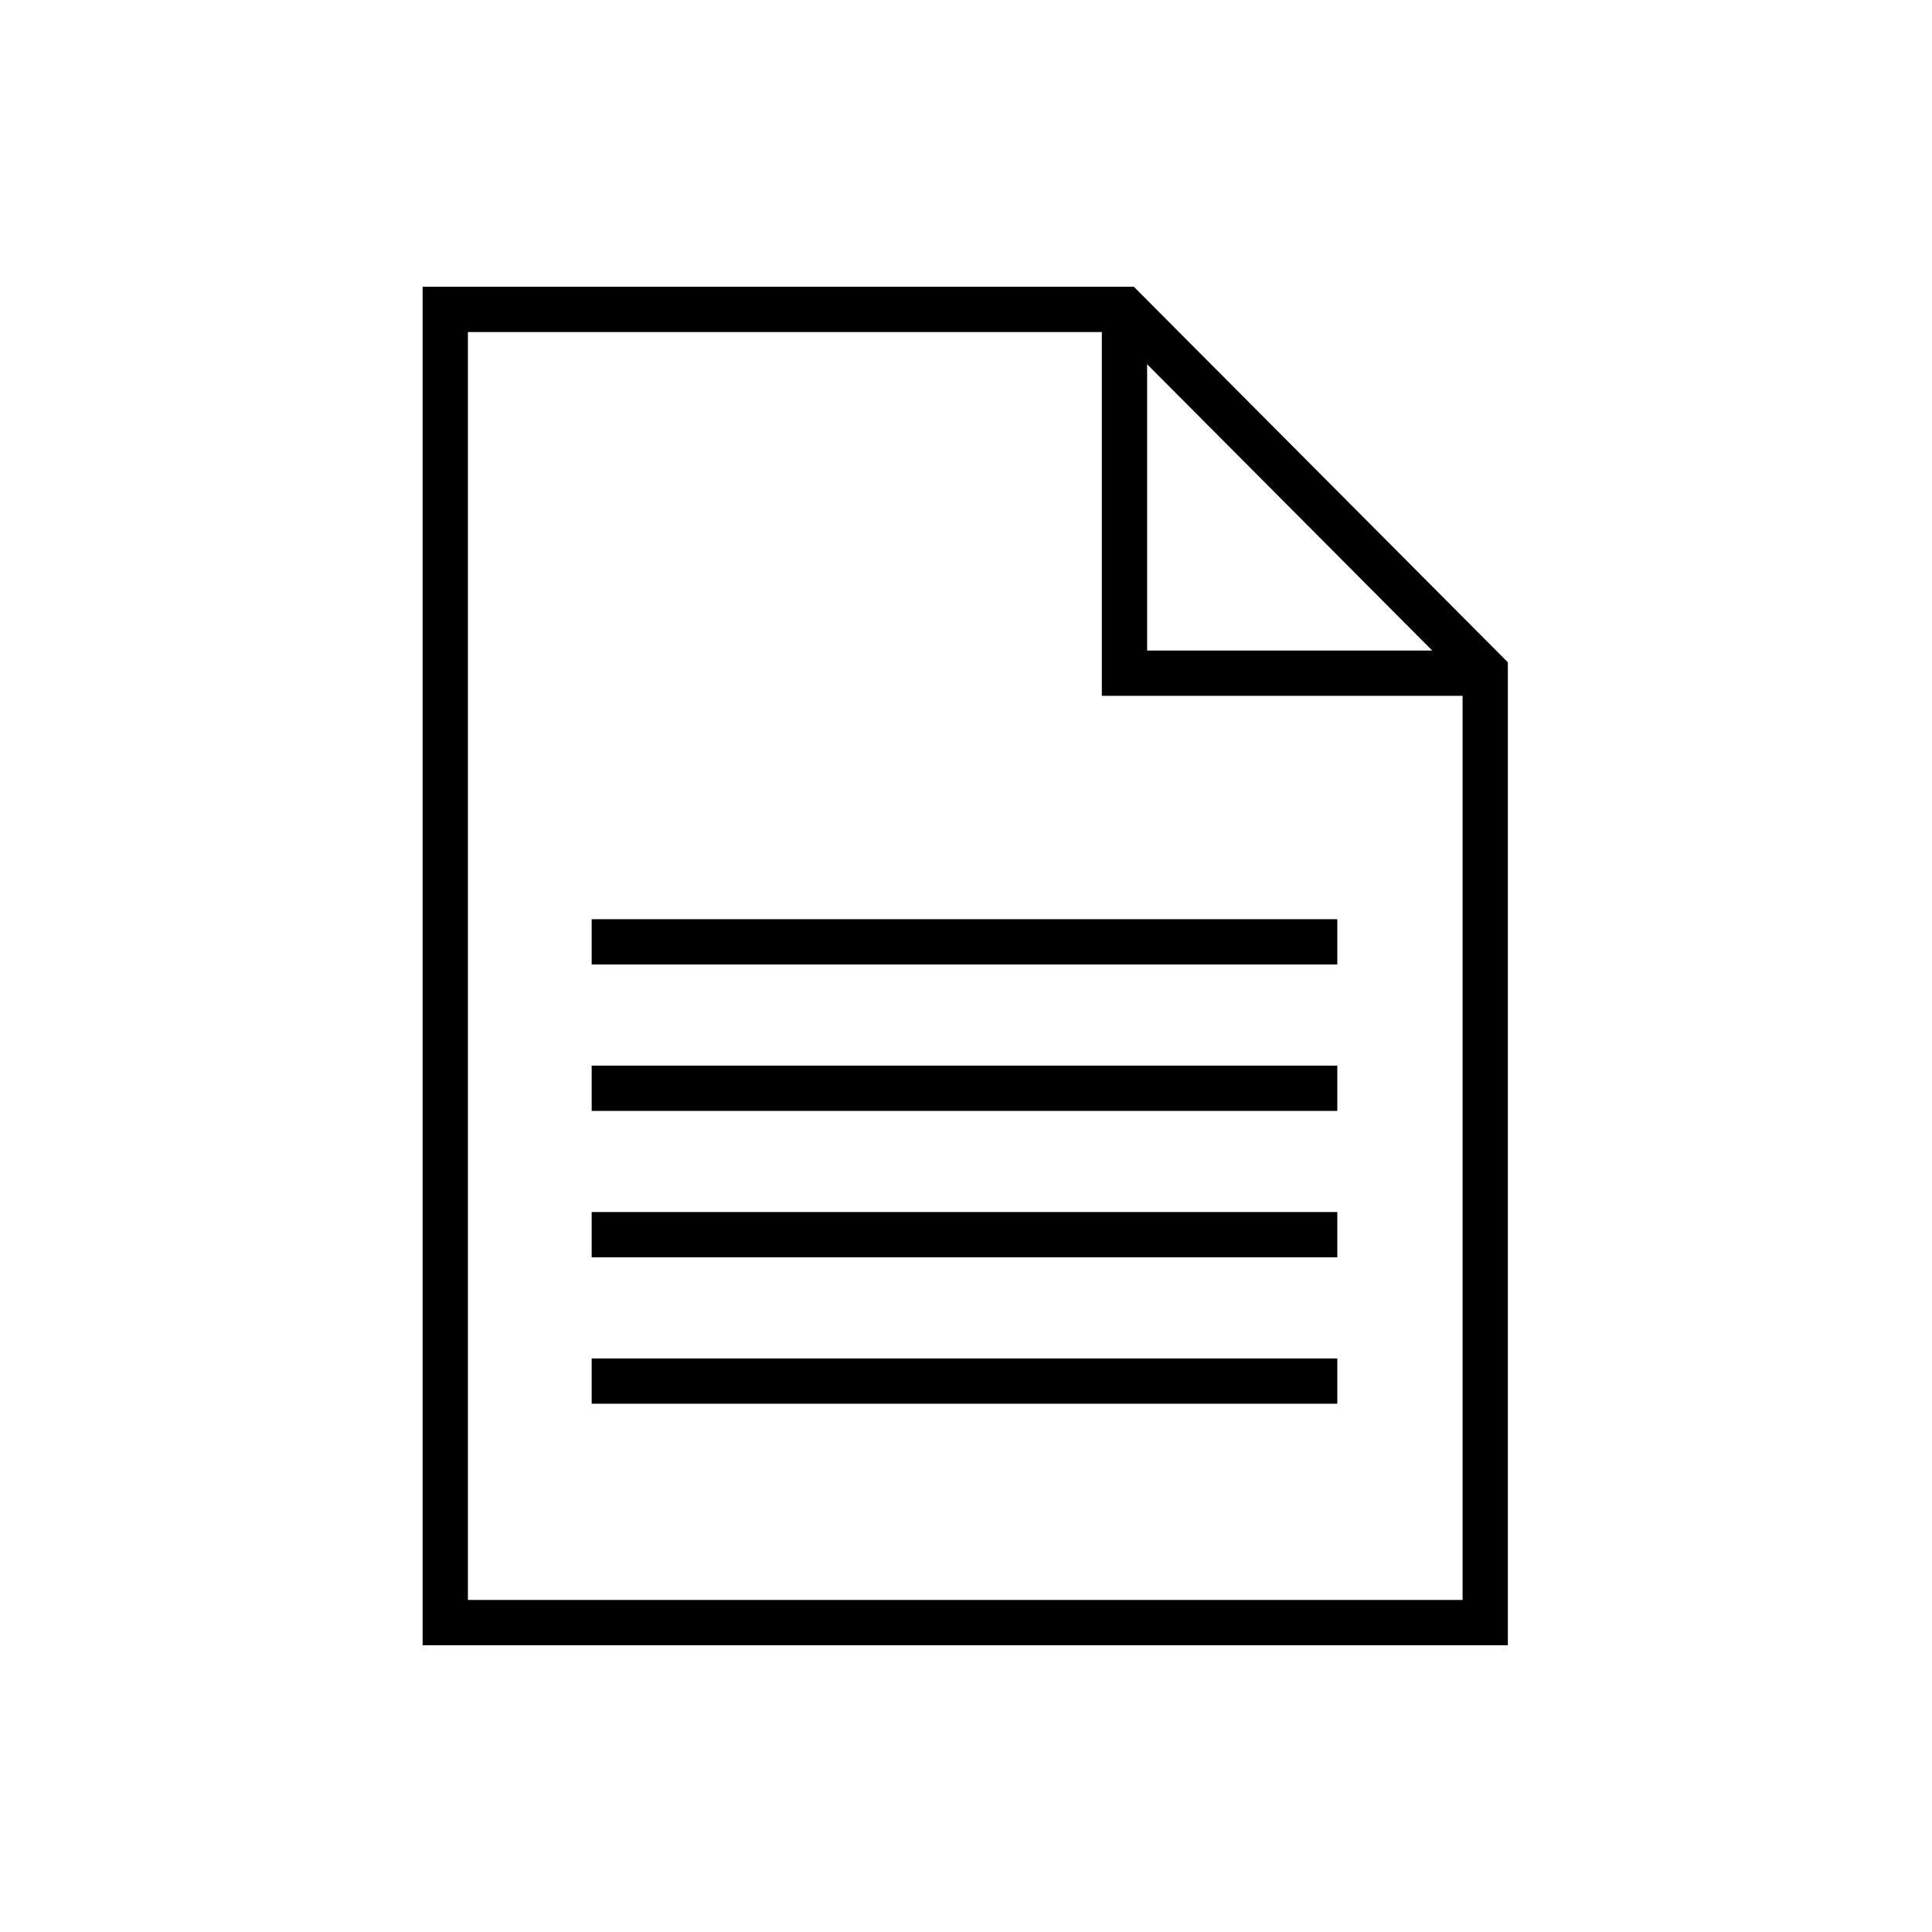<?xml version="1.0" encoding="utf-8"?>
<!-- Generator: Adobe Illustrator 26.0.3, SVG Export Plug-In . SVG Version: 6.00 Build 0)  -->
<svg version="1.1" xmlns="http://www.w3.org/2000/svg" xmlns:xlink="http://www.w3.org/1999/xlink" x="0px" y="0px"
	 viewBox="0 0 128 128" style="enable-background:new 0 0 128 128;" xml:space="preserve">
<style type="text/css">
	.st0{display:none;}
	.st1{display:inline;}
	.st2{fill:#FF0000;}
	.st3{fill:none;stroke:#000000;stroke-width:3;stroke-miterlimit:10;}
	.st4{display:inline;fill:#0066AC;}
	.st5{display:inline;fill:#58585A;}
</style>
<g id="rahmen" class="st0">
	<g class="st1">
		<path class="st2" d="M119.5,8.5v111H8.5V8.5H119.5 M120,8H8v112h112V8L120,8z"/>
	</g>
	<g class="st1">
		<path class="st2" d="M64,9c30.3,0,55,24.7,55,55s-24.7,55-55,55S9,94.3,9,64S33.7,9,64,9 M64,8.5C33.3,8.5,8.5,33.3,8.5,64
			s24.8,55.5,55.5,55.5s55.5-24.8,55.5-55.5S94.7,8.5,64,8.5L64,8.5z"/>
	</g>
</g>
<g id="icon">
	<g>
		<polygon class="st3" points="29.5,107.5 98.4,107.5 98.4,44.5 74.5,20.5 29.5,20.5 		"/>
		<polyline class="st3" points="98.5,44.6 98.5,44.6 74.5,44.6 74.5,20.6 74.5,20.6 		"/>
		<line class="st3" x1="39.2" y1="62.4" x2="88.6" y2="62.4"/>
		<line class="st3" x1="39.2" y1="72.1" x2="88.6" y2="72.1"/>
		<line class="st3" x1="39.2" y1="81.8" x2="88.6" y2="81.8"/>
		<line class="st3" x1="39.2" y1="91.5" x2="88.6" y2="91.5"/>
	</g>
</g>
<g id="farben_CI" class="st0">
</g>
</svg>
